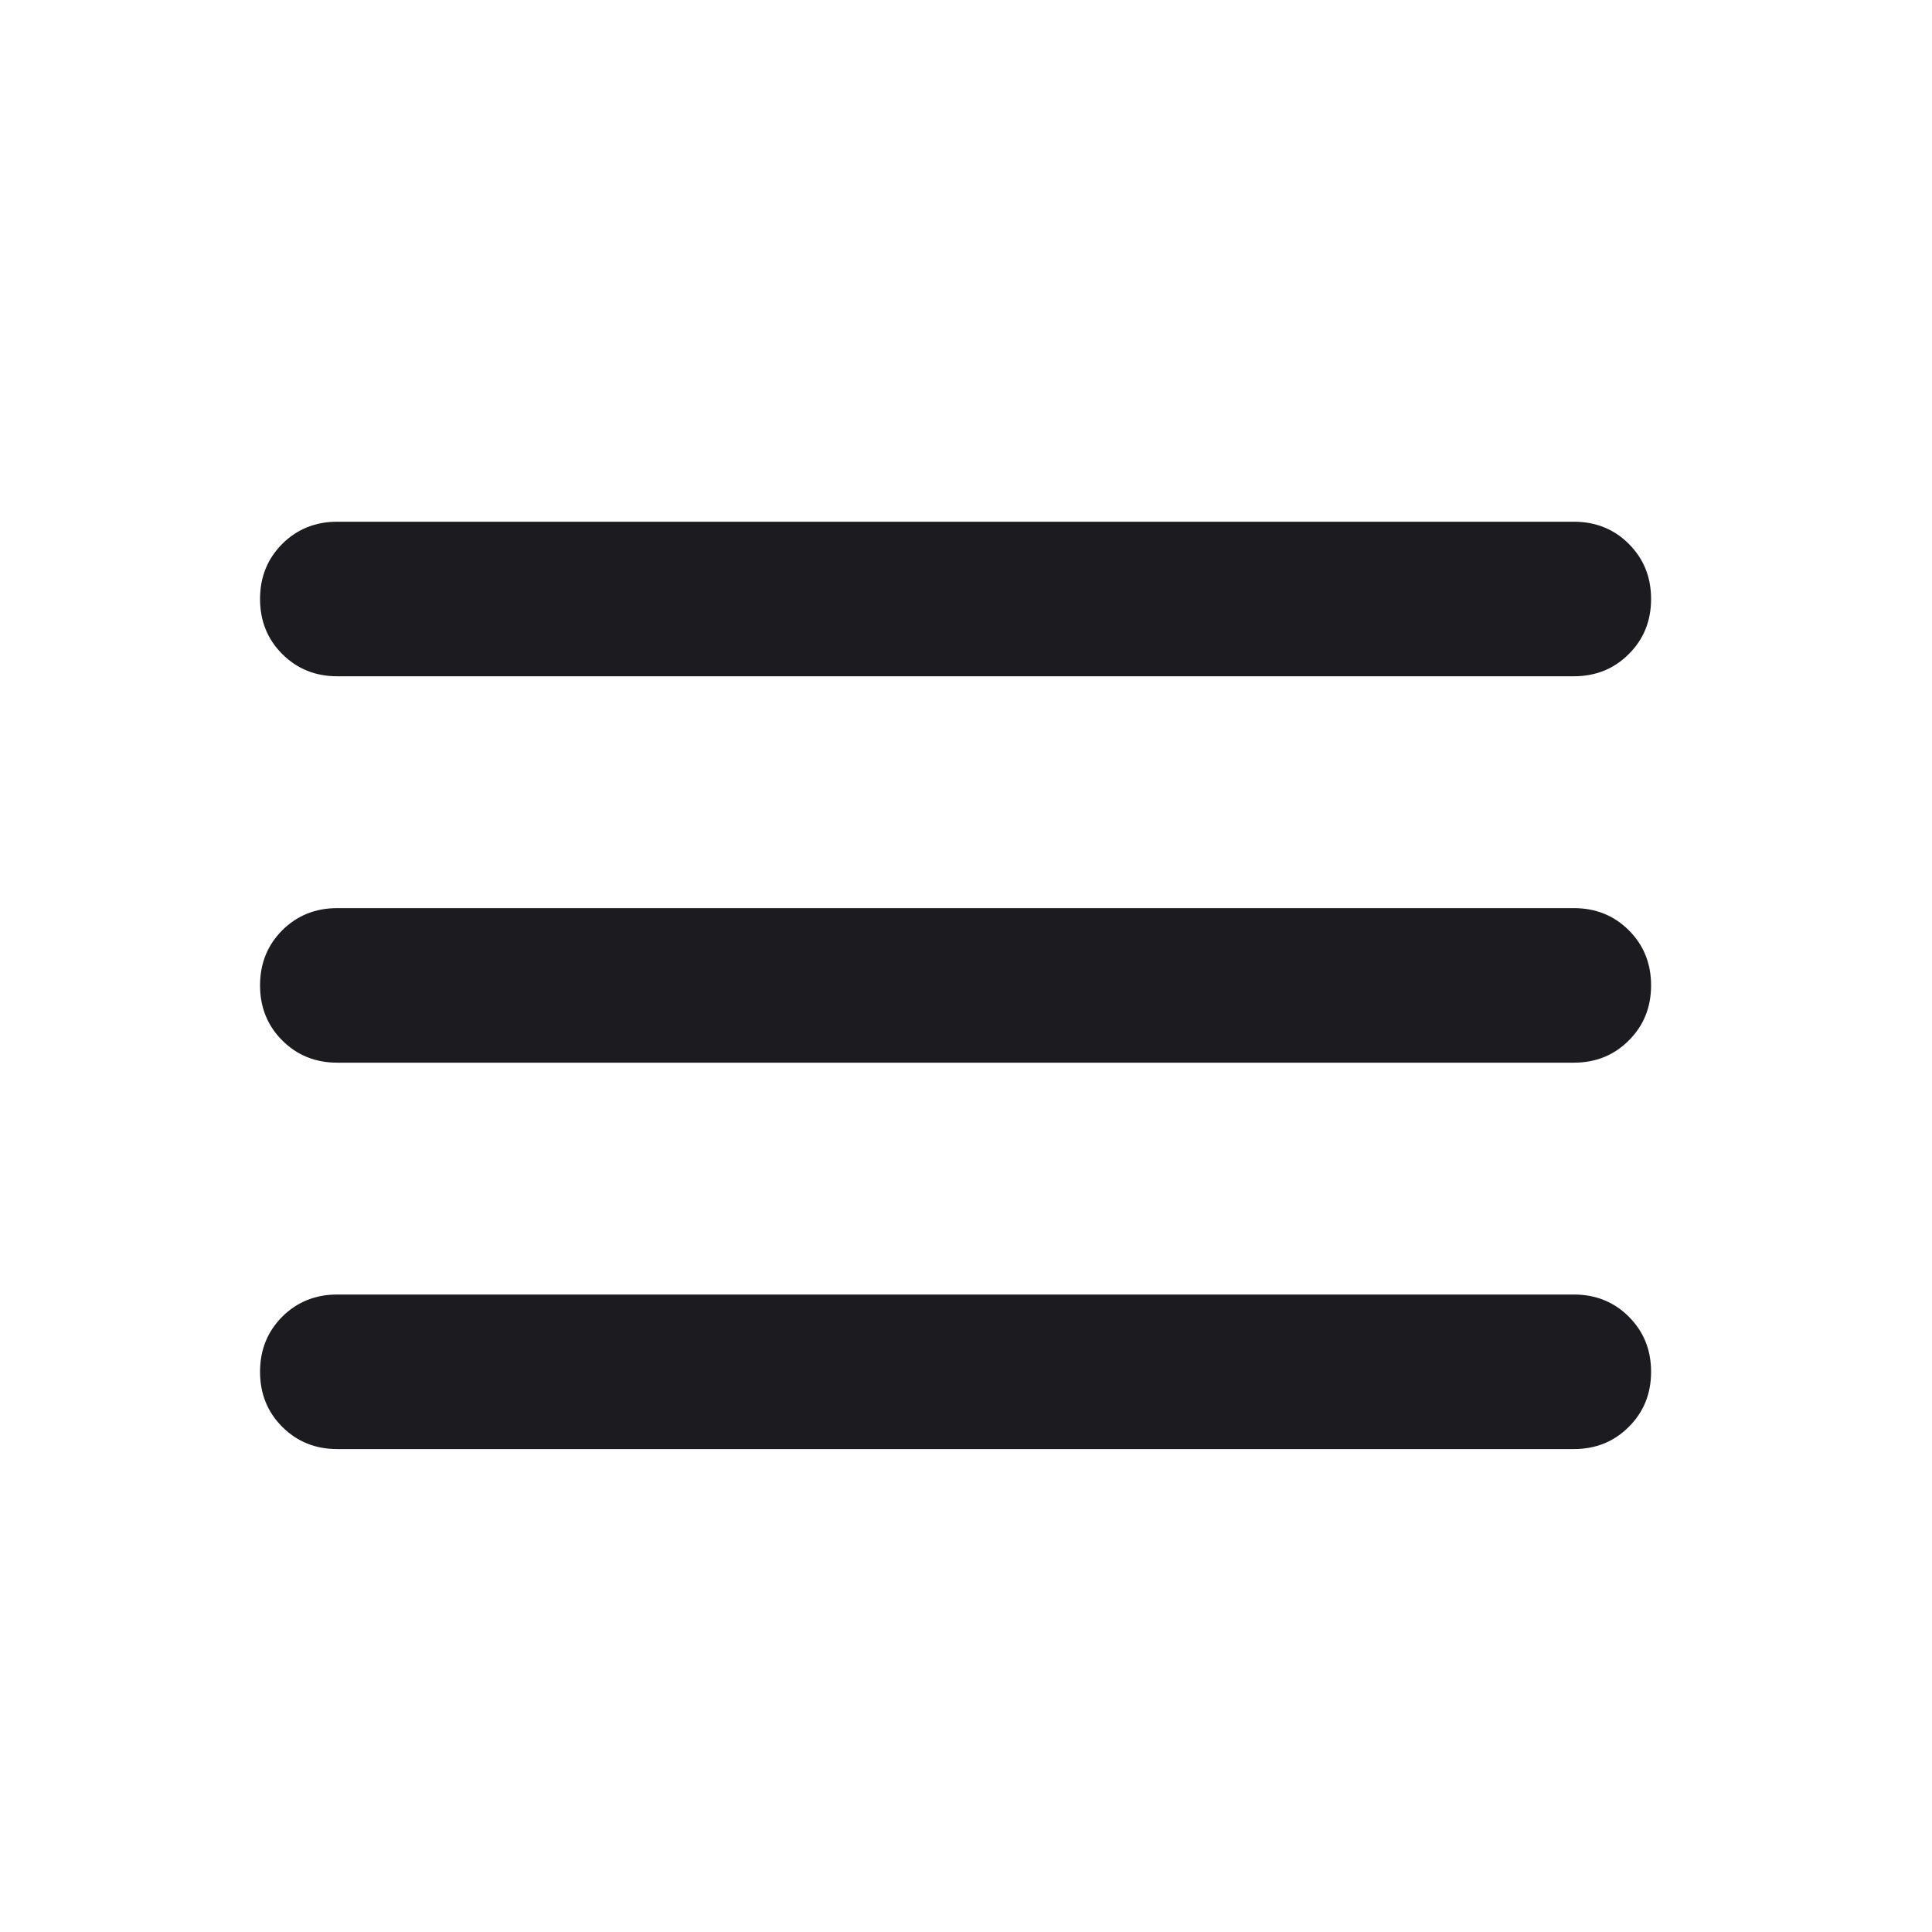 <svg width="25" height="25" viewBox="0 0 25 25" fill="none" xmlns="http://www.w3.org/2000/svg">
<mask id="mask0_151_30" style="mask-type:alpha" maskUnits="userSpaceOnUse" x="0" y="0" width="25" height="25">
<rect x="0.365" y="0.751" width="24" height="24" fill="#D9D9D9"/>
</mask>
<g mask="url(#mask0_151_30)">
<path d="M4.365 18.751C4.081 18.751 3.844 18.655 3.652 18.463C3.461 18.272 3.365 18.034 3.365 17.751C3.365 17.467 3.461 17.23 3.652 17.038C3.844 16.847 4.081 16.751 4.365 16.751H20.365C20.648 16.751 20.886 16.847 21.077 17.038C21.269 17.23 21.365 17.467 21.365 17.751C21.365 18.034 21.269 18.272 21.077 18.463C20.886 18.655 20.648 18.751 20.365 18.751H4.365ZM4.365 13.751C4.081 13.751 3.844 13.655 3.652 13.463C3.461 13.272 3.365 13.034 3.365 12.751C3.365 12.467 3.461 12.23 3.652 12.038C3.844 11.847 4.081 11.751 4.365 11.751H20.365C20.648 11.751 20.886 11.847 21.077 12.038C21.269 12.23 21.365 12.467 21.365 12.751C21.365 13.034 21.269 13.272 21.077 13.463C20.886 13.655 20.648 13.751 20.365 13.751H4.365ZM4.365 8.751C4.081 8.751 3.844 8.655 3.652 8.463C3.461 8.272 3.365 8.034 3.365 7.751C3.365 7.467 3.461 7.23 3.652 7.038C3.844 6.847 4.081 6.751 4.365 6.751H20.365C20.648 6.751 20.886 6.847 21.077 7.038C21.269 7.23 21.365 7.467 21.365 7.751C21.365 8.034 21.269 8.272 21.077 8.463C20.886 8.655 20.648 8.751 20.365 8.751H4.365Z" fill="#1C1B1F"/>
</g>
</svg>
